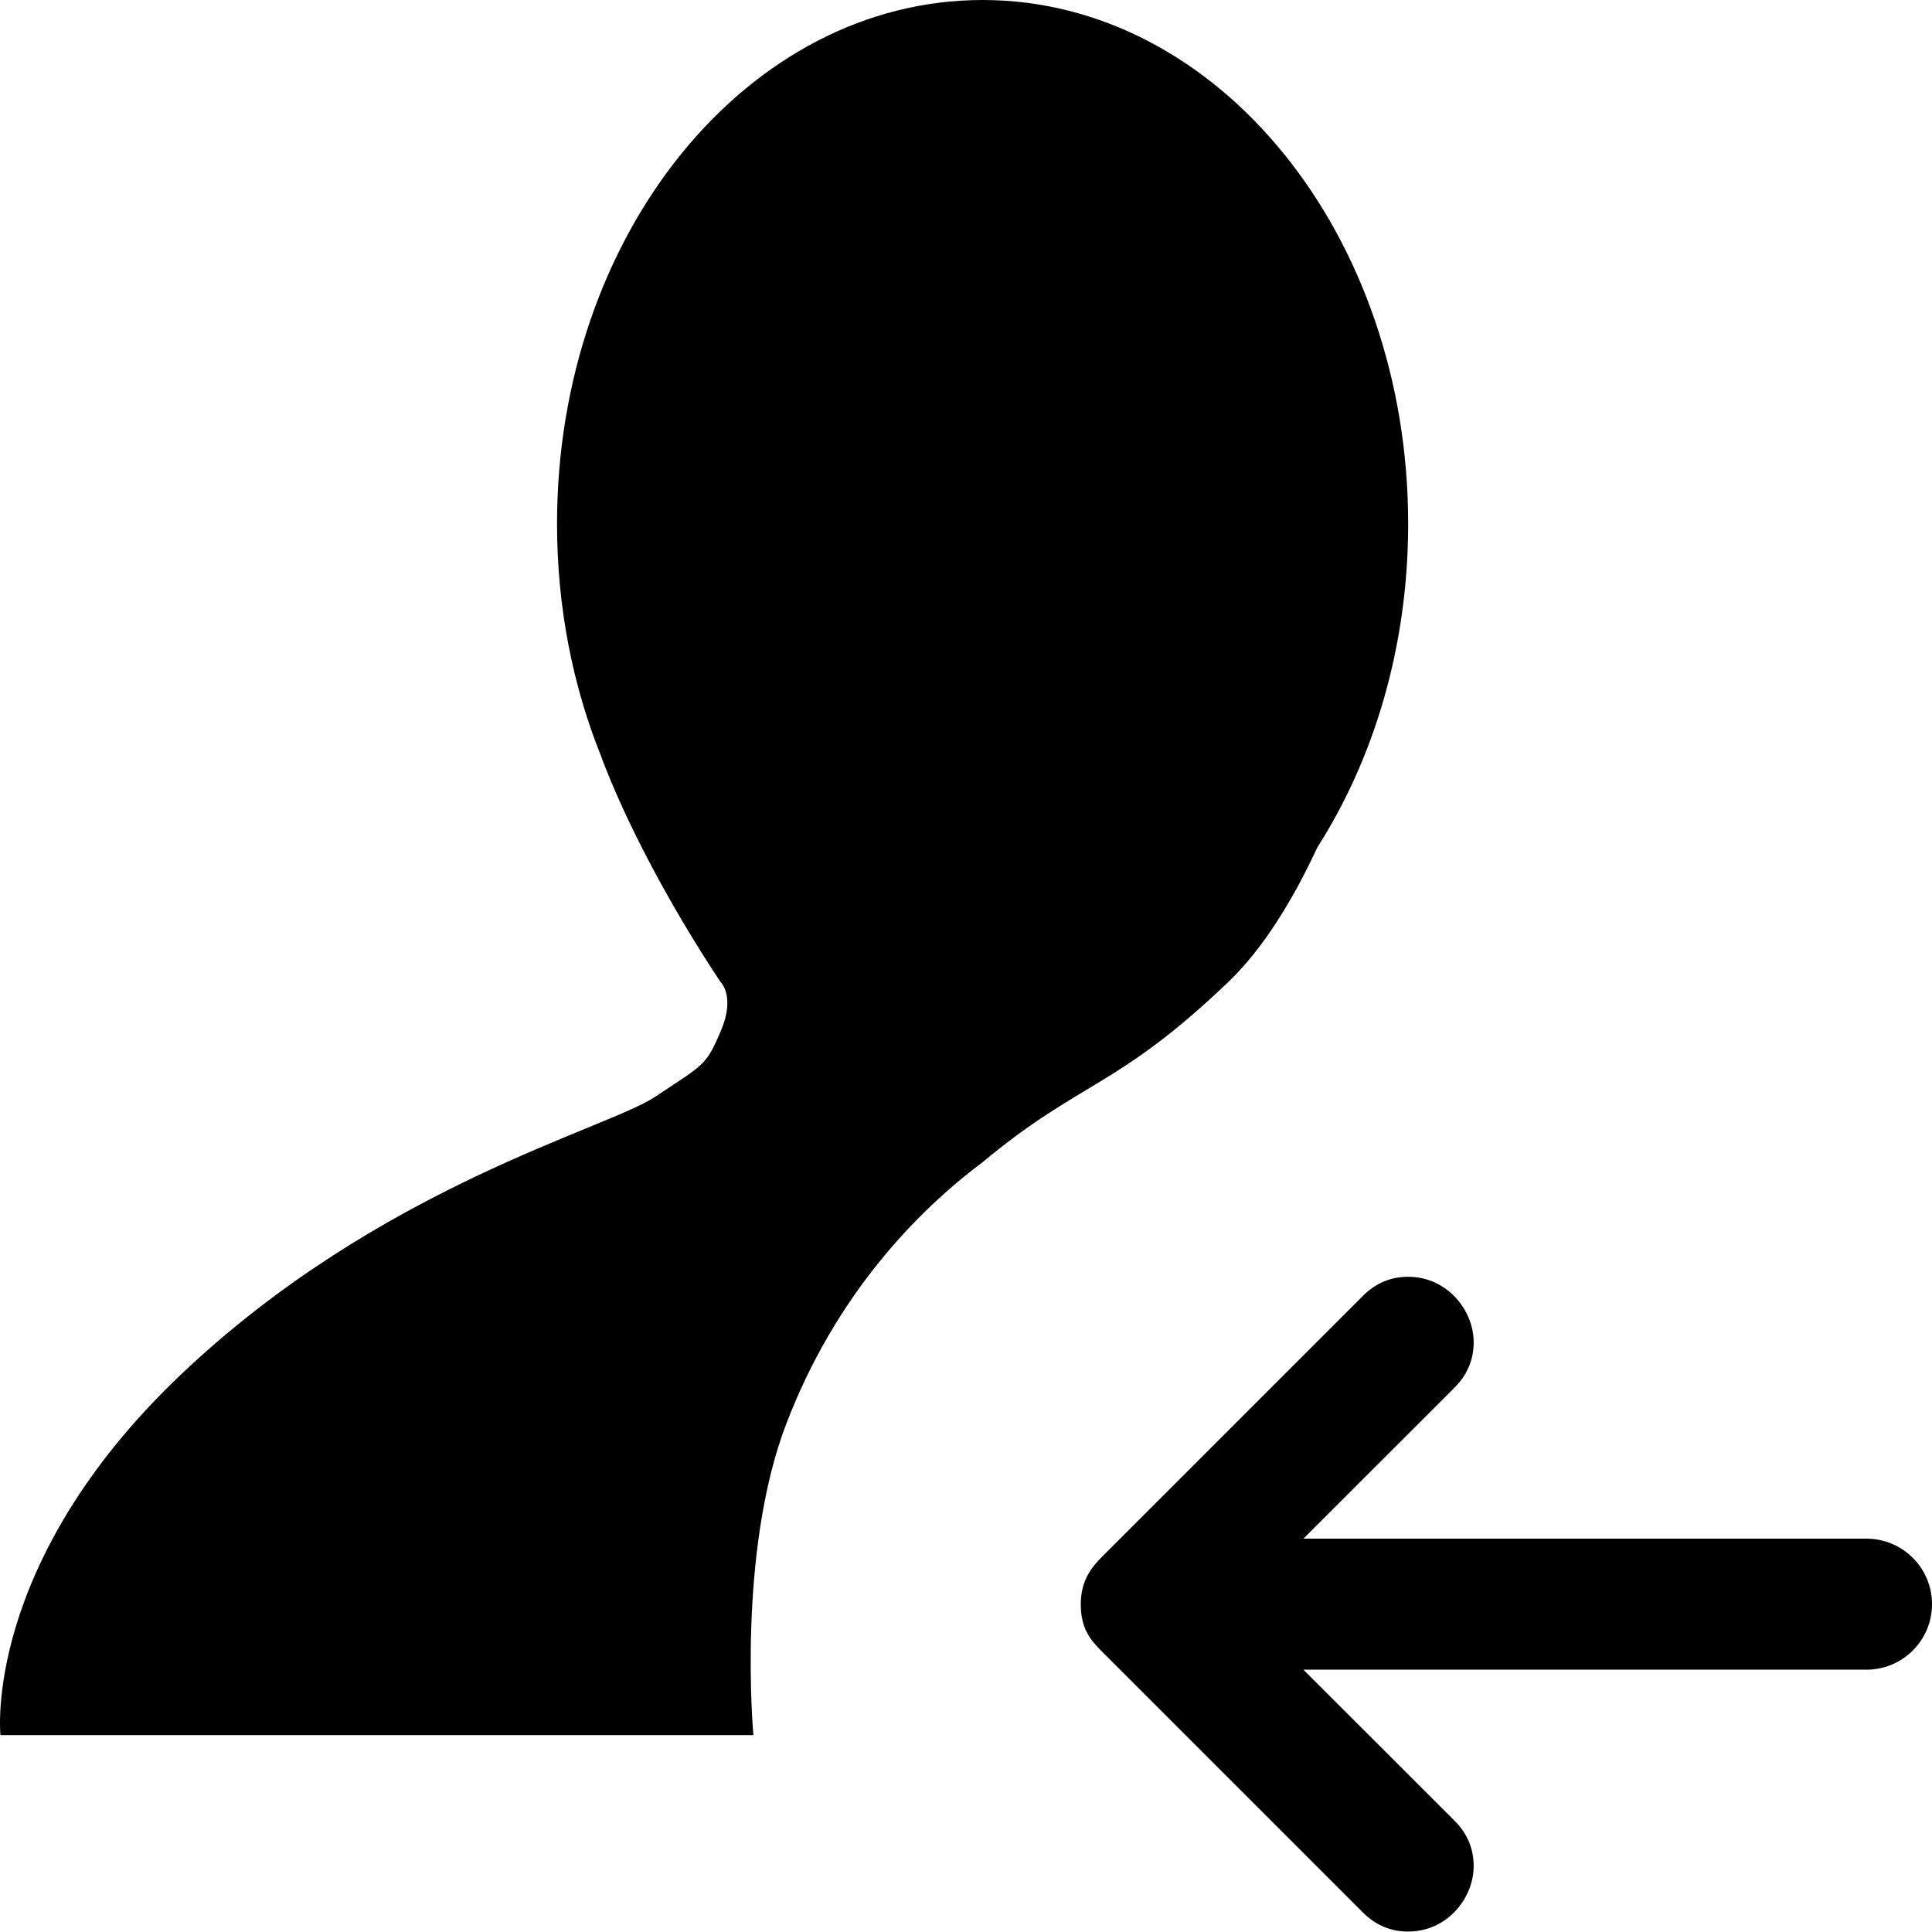 <?xml version="1.0" encoding="UTF-8"?>
<svg width="22px" height="22px" viewBox="0 0 22 22" version="1.1" xmlns="http://www.w3.org/2000/svg" xmlns:xlink="http://www.w3.org/1999/xlink">
    <!-- Generator: sketchtool 42 (36781) - http://www.bohemiancoding.com/sketch -->
    <title>5EFD2FFA-44F9-4254-8CB1-7D5D558D894A</title>
    <desc>Created with sketchtool.</desc>
    <defs></defs>
    <g id="Activity-Feeds" stroke="none" stroke-width="1" fill="none" fill-rule="evenodd">
        <g id="My-Profile---Added-video" transform="translate(-1146, -772)" fill="#000000">
            <g id="Right-Panel" transform="translate(1146, 739)">
                <g id="Followers">
                    <g id="Group" transform="translate(0, 33)">
                        <path d="M6.844,8.609 C6.523,7.812 6.343,6.914 6.343,5.965 C6.343,2.67 8.512,0 11.189,0 C13.866,0 16.035,2.67 16.035,5.965 C16.035,7.355 15.649,8.634 15.001,9.649 C14.73,10.232 14.392,10.795 13.985,11.184 C12.718,12.396 12.307,12.302 11.189,13.234 C10.443,13.793 9.515,14.744 8.952,16.217 C8.389,17.69 8.579,19.758 8.579,19.758 L0.005,19.758 C0.005,19.758 -0.204,17.807 2.055,15.657 C4.315,13.508 6.902,12.861 7.461,12.489 C8.02,12.116 8.037,12.14 8.207,11.743 C8.377,11.346 8.207,11.184 8.207,11.184 C8.207,11.184 7.403,10.013 6.902,8.761 C6.881,8.71 6.862,8.659 6.844,8.609 Z M21.254,17.521 C21.666,17.521 22,17.855 22,18.267 C22,18.679 21.666,19.013 21.254,19.013 L14.842,19.013 L16.565,20.735 C16.712,20.882 16.781,21.057 16.781,21.249 C16.781,21.616 16.478,21.995 16.035,21.995 C15.837,21.995 15.665,21.923 15.521,21.779 L12.548,18.806 C12.411,18.67 12.307,18.539 12.307,18.267 C12.307,17.995 12.432,17.844 12.554,17.722 L15.521,14.755 C15.665,14.611 15.837,14.539 16.035,14.539 C16.478,14.539 16.781,14.918 16.781,15.285 C16.781,15.477 16.712,15.652 16.565,15.799 L14.842,17.521 L21.254,17.521 Z" id="Combined-Shape-Copy"></path>
                    </g>
                </g>
            </g>
        </g>
    </g>
</svg>